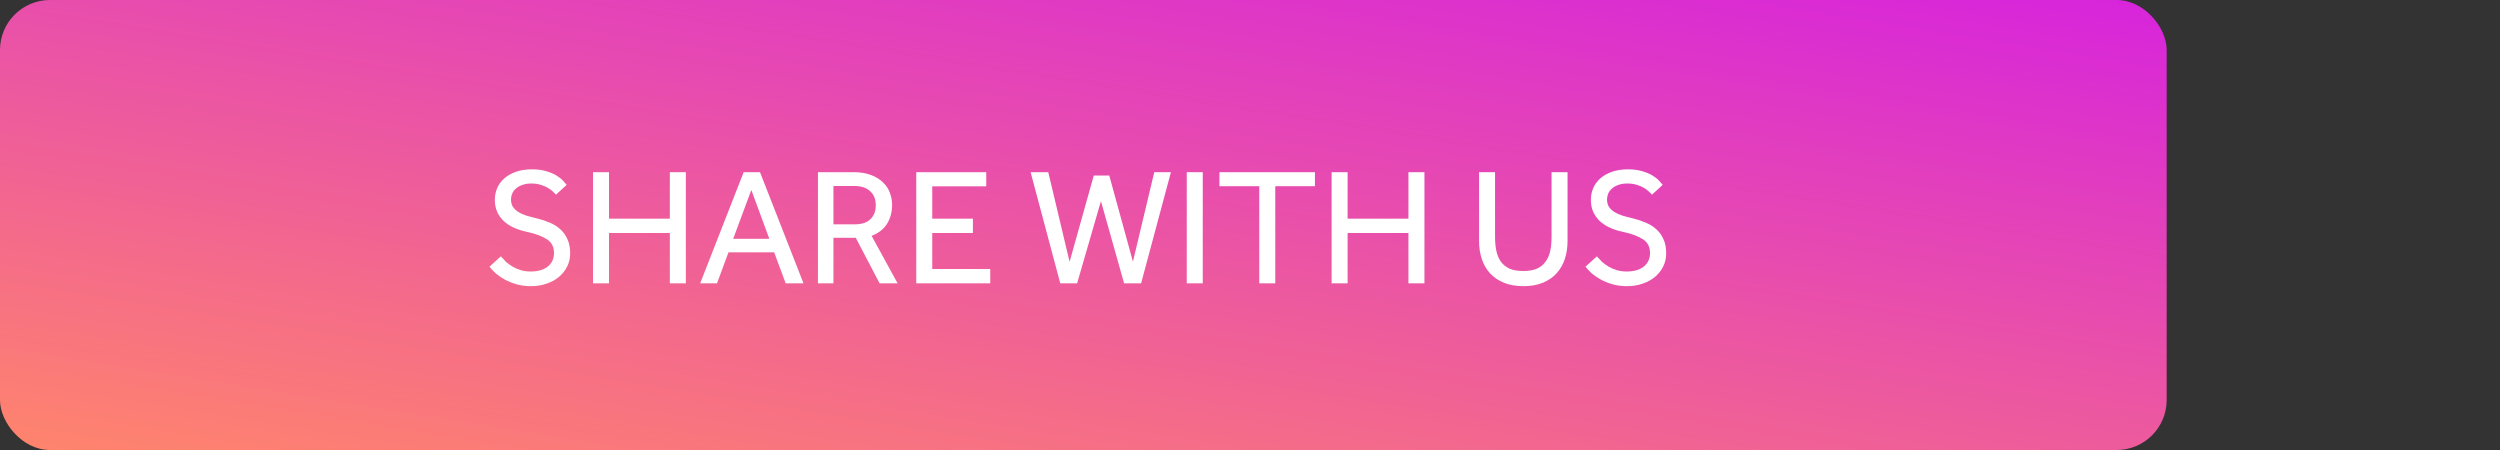 <?xml version="1.0" encoding="UTF-8"?> <svg xmlns="http://www.w3.org/2000/svg" width="300" height="54" viewBox="0 0 300 54" fill="none"><rect x="0" y="0" width="300" height="54" fill="#333333" stroke="none"/> <rect width="260" height="54" rx="6" fill="url(#paint0_linear)"></rect> <path d="M60.1 30.76C60.287 30.973 60.493 31.193 60.72 31.42C60.96 31.633 61.227 31.827 61.52 32C61.813 32.173 62.14 32.313 62.5 32.42C62.86 32.527 63.253 32.58 63.68 32.58C64.56 32.58 65.247 32.38 65.74 31.98C66.233 31.58 66.48 31.04 66.48 30.36C66.48 29.627 66.2 29.08 65.64 28.72C65.08 28.347 64.273 28.047 63.22 27.82C62.647 27.7 62.127 27.533 61.66 27.32C61.193 27.107 60.787 26.84 60.44 26.52C60.107 26.2 59.847 25.833 59.66 25.42C59.473 24.993 59.38 24.513 59.38 23.98C59.38 23.487 59.473 23.02 59.66 22.58C59.847 22.14 60.127 21.753 60.5 21.42C60.873 21.087 61.34 20.82 61.9 20.62C62.46 20.42 63.107 20.32 63.84 20.32C64.493 20.32 65.053 20.393 65.52 20.54C66 20.673 66.407 20.84 66.74 21.04C67.073 21.24 67.34 21.447 67.54 21.66C67.74 21.873 67.893 22.047 68 22.18L66.72 23.36C66.64 23.267 66.52 23.147 66.36 23C66.2 22.84 65.993 22.687 65.74 22.54C65.5 22.393 65.213 22.273 64.88 22.18C64.56 22.073 64.187 22.02 63.76 22.02C63.333 22.02 62.967 22.08 62.66 22.2C62.353 22.307 62.1 22.453 61.9 22.64C61.7 22.813 61.553 23.013 61.46 23.24C61.367 23.467 61.32 23.693 61.32 23.92C61.32 24.253 61.387 24.54 61.52 24.78C61.667 25.007 61.873 25.213 62.14 25.4C62.407 25.573 62.733 25.727 63.12 25.86C63.52 25.98 63.973 26.1 64.48 26.22C64.973 26.34 65.453 26.5 65.92 26.7C66.4 26.887 66.827 27.147 67.2 27.48C67.573 27.8 67.867 28.2 68.08 28.68C68.307 29.147 68.42 29.72 68.42 30.4C68.42 30.973 68.3 31.5 68.06 31.98C67.82 32.46 67.487 32.88 67.06 33.24C66.647 33.587 66.153 33.853 65.58 34.04C65.007 34.24 64.387 34.34 63.72 34.34C63.093 34.34 62.52 34.267 62 34.12C61.493 33.973 61.027 33.787 60.6 33.56C60.187 33.333 59.82 33.087 59.5 32.82C59.193 32.54 58.94 32.267 58.74 32L60.1 30.76ZM71.161 20.66H73.081V26.24H80.381V20.66H82.301V34H80.381V27.96H73.081V34H71.161V20.66ZM89.24 20.66H91.2L96.42 34H94.28L92.9 30.28H87.42L86.04 34H84.02L89.24 20.66ZM92.32 28.66L90.16 22.8L87.98 28.66H92.32ZM98.153 20.66H102.413C103.266 20.66 103.986 20.78 104.573 21.02C105.159 21.247 105.633 21.547 105.993 21.92C106.366 22.28 106.633 22.693 106.793 23.16C106.966 23.627 107.053 24.1 107.053 24.58C107.053 25.433 106.853 26.187 106.453 26.84C106.053 27.493 105.433 27.98 104.593 28.3L107.713 34H105.553L102.693 28.54H100.013V34H98.153V20.66ZM102.573 26.92C103.413 26.92 104.039 26.713 104.453 26.3C104.879 25.887 105.093 25.333 105.093 24.64C105.093 23.907 104.866 23.34 104.413 22.94C103.959 22.527 103.333 22.32 102.533 22.32H100.013V26.92H102.573ZM109.95 20.66H118.35V22.36H111.87V26.24H116.75V27.96H111.87V32.28H118.83V34H109.95V20.66ZM123.672 20.66H125.792L128.352 31.42L131.252 21.06H133.112L135.952 31.4L138.512 20.66H140.512L136.932 34H134.892L132.112 24.14L129.252 34H127.232L123.672 20.66ZM142.411 20.66H144.331V34H142.411V20.66ZM151.112 22.34H146.332V20.66H157.792V22.34H153.032V34H151.112V22.34ZM159.793 20.66H161.713V26.24H169.013V20.66H170.933V34H169.013V27.96H161.713V34H159.793V20.66ZM177.486 20.66H179.406V28.46C179.406 29.06 179.46 29.613 179.566 30.12C179.673 30.613 179.853 31.04 180.106 31.4C180.373 31.76 180.72 32.04 181.146 32.24C181.586 32.427 182.14 32.52 182.806 32.52C183.46 32.52 184 32.427 184.426 32.24C184.866 32.04 185.213 31.76 185.466 31.4C185.733 31.04 185.92 30.613 186.026 30.12C186.133 29.613 186.186 29.06 186.186 28.46V20.66H188.106V28.92C188.106 29.68 188 30.393 187.786 31.06C187.573 31.713 187.246 32.287 186.806 32.78C186.38 33.26 185.833 33.64 185.166 33.92C184.5 34.2 183.713 34.34 182.806 34.34C181.9 34.34 181.113 34.2 180.446 33.92C179.78 33.64 179.226 33.26 178.786 32.78C178.346 32.287 178.02 31.713 177.806 31.06C177.593 30.393 177.486 29.68 177.486 28.92V20.66ZM191.623 30.76C191.81 30.973 192.017 31.193 192.243 31.42C192.483 31.633 192.75 31.827 193.043 32C193.337 32.173 193.663 32.313 194.023 32.42C194.383 32.527 194.777 32.58 195.203 32.58C196.083 32.58 196.77 32.38 197.263 31.98C197.757 31.58 198.003 31.04 198.003 30.36C198.003 29.627 197.723 29.08 197.163 28.72C196.603 28.347 195.797 28.047 194.743 27.82C194.17 27.7 193.65 27.533 193.183 27.32C192.717 27.107 192.31 26.84 191.963 26.52C191.63 26.2 191.37 25.833 191.183 25.42C190.997 24.993 190.903 24.513 190.903 23.98C190.903 23.487 190.997 23.02 191.183 22.58C191.37 22.14 191.65 21.753 192.023 21.42C192.397 21.087 192.863 20.82 193.423 20.62C193.983 20.42 194.63 20.32 195.363 20.32C196.017 20.32 196.577 20.393 197.043 20.54C197.523 20.673 197.93 20.84 198.263 21.04C198.597 21.24 198.863 21.447 199.063 21.66C199.263 21.873 199.417 22.047 199.523 22.18L198.243 23.36C198.163 23.267 198.043 23.147 197.883 23C197.723 22.84 197.517 22.687 197.263 22.54C197.023 22.393 196.737 22.273 196.403 22.18C196.083 22.073 195.71 22.02 195.283 22.02C194.857 22.02 194.49 22.08 194.183 22.2C193.877 22.307 193.623 22.453 193.423 22.64C193.223 22.813 193.077 23.013 192.983 23.24C192.89 23.467 192.843 23.693 192.843 23.92C192.843 24.253 192.91 24.54 193.043 24.78C193.19 25.007 193.397 25.213 193.663 25.4C193.93 25.573 194.257 25.727 194.643 25.86C195.043 25.98 195.497 26.1 196.003 26.22C196.497 26.34 196.977 26.5 197.443 26.7C197.923 26.887 198.35 27.147 198.723 27.48C199.097 27.8 199.39 28.2 199.603 28.68C199.83 29.147 199.943 29.72 199.943 30.4C199.943 30.973 199.823 31.5 199.583 31.98C199.343 32.46 199.01 32.88 198.583 33.24C198.17 33.587 197.677 33.853 197.103 34.04C196.53 34.24 195.91 34.34 195.243 34.34C194.617 34.34 194.043 34.267 193.523 34.12C193.017 33.973 192.55 33.787 192.123 33.56C191.71 33.333 191.343 33.087 191.023 32.82C190.717 32.54 190.463 32.267 190.263 32L191.623 30.76Z" fill="white"></path> <defs> <linearGradient id="paint0_linear" x1="260" y1="-2.49865e-06" x2="244.926" y2="93.49" gradientUnits="userSpaceOnUse"> <stop stop-color="#D724DC"></stop> <stop offset="1" stop-color="#FF856C"></stop> </linearGradient> </defs> </svg> 
